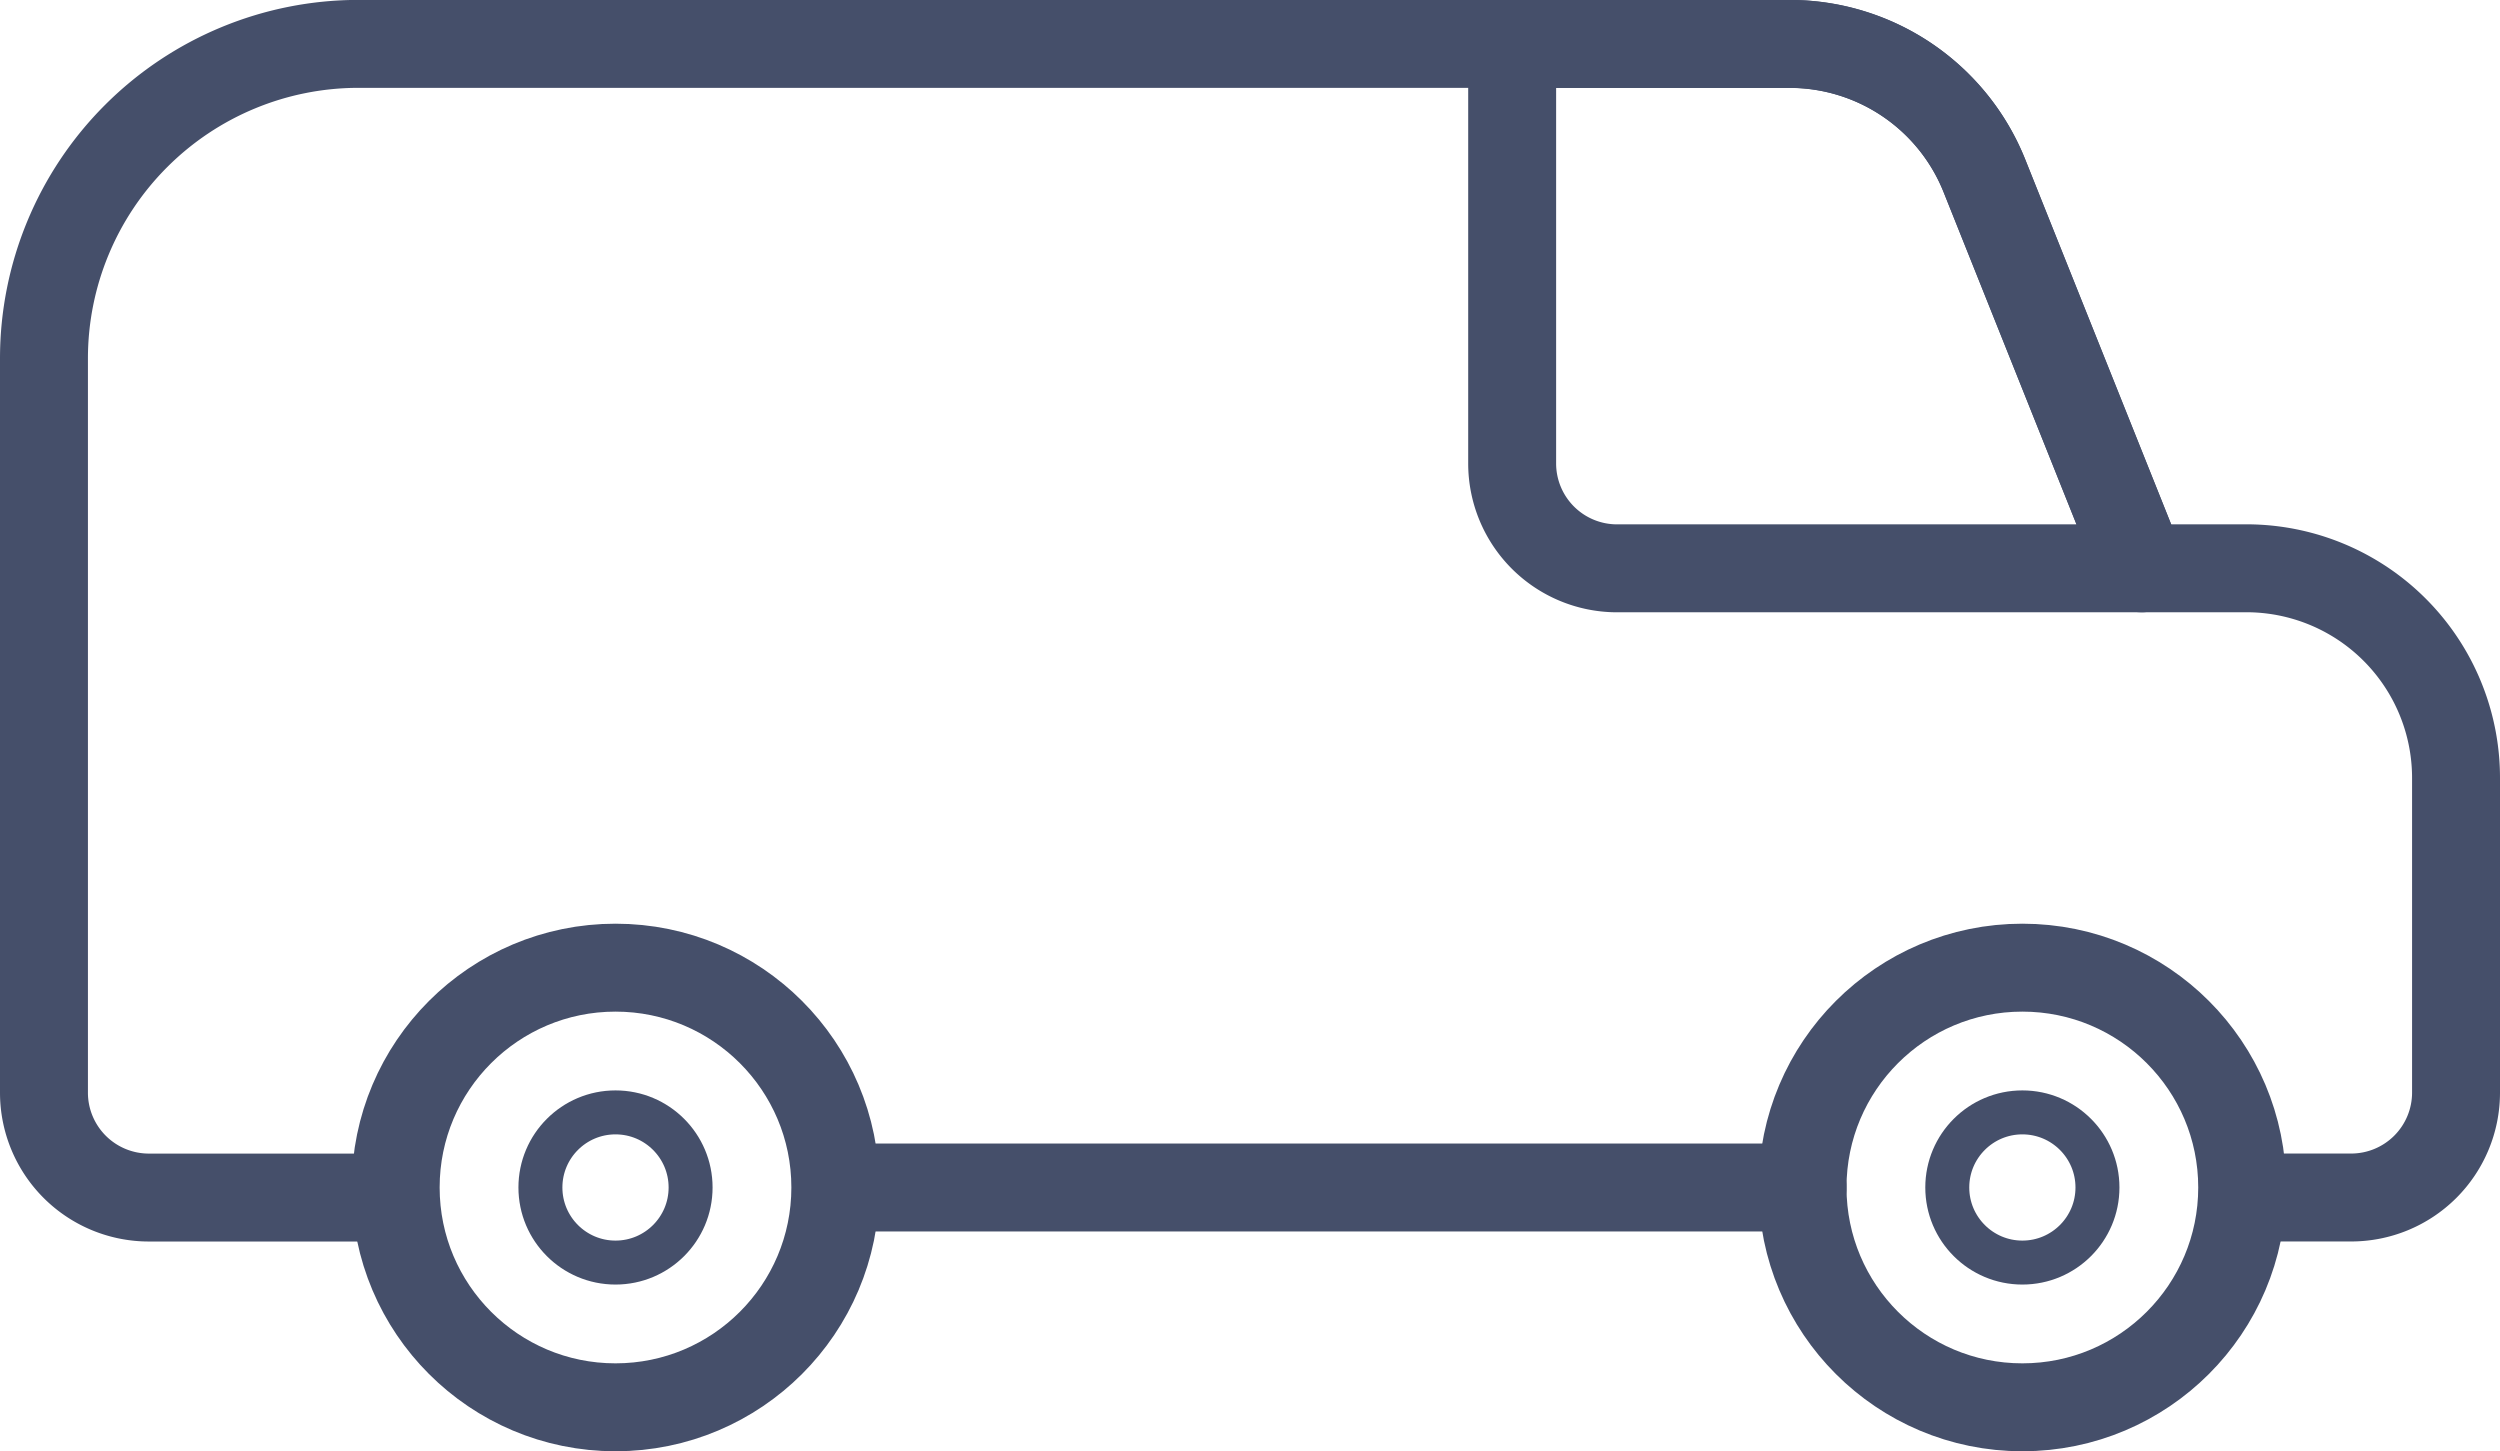 <svg xmlns="http://www.w3.org/2000/svg" width="56.864" height="33.01" viewBox="0 0 56.864 33.01">
  <g id="Group_5102" data-name="Group 5102" transform="translate(-191.5 -273.5)">
    <path id="Path_635" data-name="Path 635" d="M199.656,300.739h-4.771a2.386,2.386,0,0,1-2.385-2.385v-16.7a7.156,7.156,0,0,1,7.156-7.156h32.551a4.772,4.772,0,0,1,4.43,3l3.571,8.928h2.385a4.769,4.769,0,0,1,4.771,4.771v7.156a2.386,2.386,0,0,1-2.385,2.385h-2.385" transform="translate(0 0)" fill="none" stroke="#454f6a" stroke-linecap="round" stroke-linejoin="round" stroke-width="2"/>
    <line id="Line_133" data-name="Line 133" x1="21.5" transform="translate(211 300.51)" fill="none" stroke="#454f6a" stroke-linecap="round" stroke-linejoin="round" stroke-width="2"/>
    <circle id="Ellipse_89" data-name="Ellipse 89" cx="5" cy="5" r="5" transform="translate(200.5 295.51)" fill="none" stroke="#454f6a" stroke-linecap="round" stroke-linejoin="round" stroke-width="2"/>
    <circle id="Ellipse_90" data-name="Ellipse 90" cx="5" cy="5" r="5" transform="translate(232.5 295.51)" fill="none" stroke="#454f6a" stroke-linecap="round" stroke-linejoin="round" stroke-width="2"/>
    <path id="Path_636" data-name="Path 636" d="M220.812,286.427H208.885a2.386,2.386,0,0,1-2.385-2.385V274.5h6.312a4.772,4.772,0,0,1,4.43,3Z" transform="translate(19.395 0)" fill="none" stroke="#454f6a" stroke-linecap="round" stroke-linejoin="round" stroke-width="2"/>
    <circle id="Ellipse_92" data-name="Ellipse 92" cx="1.708" cy="1.708" r="1.708" transform="translate(235.792 298.802)" fill="none" stroke="#454f6a" stroke-linecap="round" stroke-linejoin="round" stroke-width="1"/>
    <circle id="Ellipse_93" data-name="Ellipse 93" cx="1.708" cy="1.708" r="1.708" transform="translate(203.792 298.802)" fill="none" stroke="#454f6a" stroke-linecap="round" stroke-linejoin="round" stroke-width="1"/>
  </g>
</svg>
